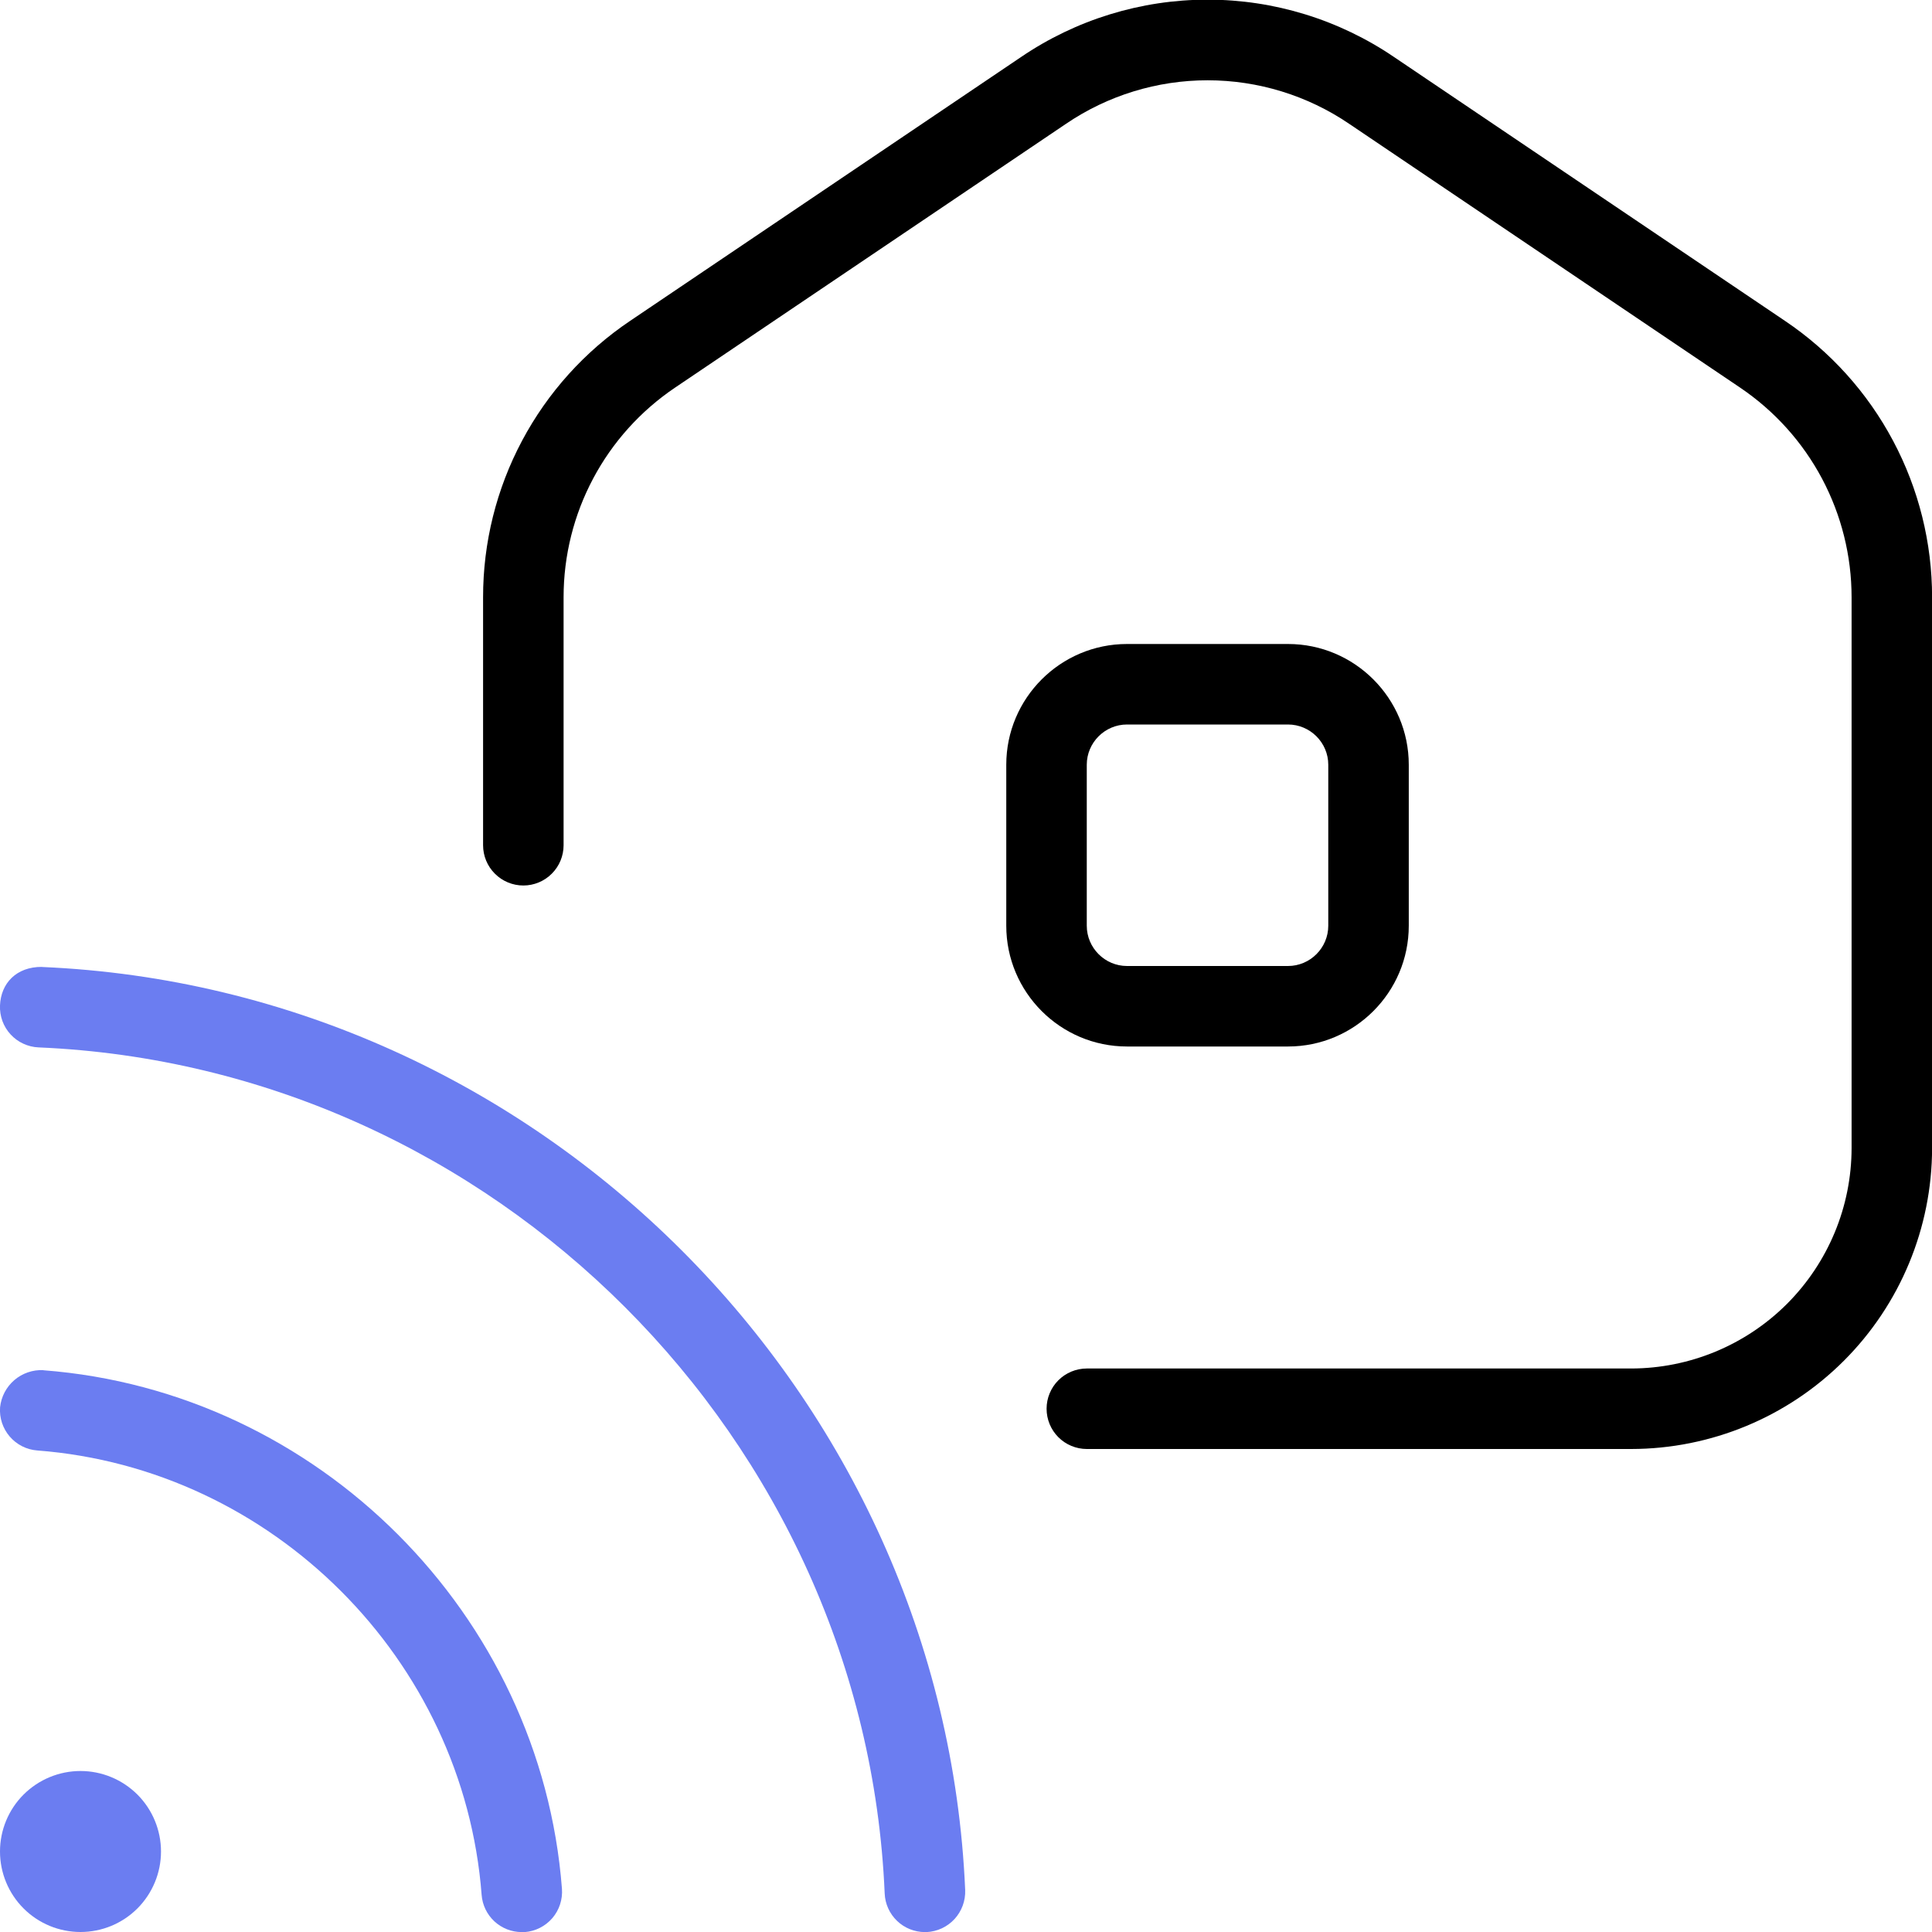 <svg width="45" height="45" viewBox="0 0 45 45" fill="none" xmlns="http://www.w3.org/2000/svg">
<g clip-path="url(#clip0_1208_6823)">
<path d="M41.576 7.474L32.471 1.329C31.19 0.458 29.676 -0.008 28.126 -0.008C26.576 -0.008 25.062 0.458 23.781 1.329L14.676 7.474C13.621 8.184 12.757 9.143 12.16 10.265C11.562 11.388 11.251 12.641 11.252 13.912V19.688C11.252 19.936 11.351 20.175 11.527 20.35C11.702 20.526 11.941 20.625 12.19 20.625C12.438 20.625 12.677 20.526 12.852 20.35C13.028 20.175 13.127 19.936 13.127 19.688V13.912C13.127 11.951 14.098 10.125 15.724 9.028L24.829 2.884C25.802 2.223 26.951 1.87 28.127 1.87C29.303 1.87 30.452 2.223 31.425 2.884L40.53 9.028C41.33 9.568 41.985 10.295 42.438 11.147C42.89 11.998 43.127 12.948 43.127 13.912V26.741C43.126 28.102 42.584 29.407 41.622 30.37C40.659 31.332 39.354 31.873 37.993 31.875H25.314C25.066 31.875 24.827 31.974 24.651 32.15C24.476 32.325 24.377 32.564 24.377 32.812C24.377 33.061 24.476 33.3 24.651 33.475C24.827 33.651 25.066 33.75 25.314 33.75H37.993C39.851 33.748 41.633 33.009 42.947 31.695C44.261 30.381 45 28.599 45.002 26.741V13.912C45.002 12.641 44.691 11.389 44.093 10.266C43.496 9.143 42.631 8.184 41.576 7.474ZM26.25 24.375C24.7 24.375 23.438 23.113 23.438 21.562V17.812C23.438 16.262 24.7 15 26.25 15H30C31.551 15 32.813 16.262 32.813 17.812V21.562C32.813 23.113 31.551 24.375 30 24.375H26.25ZM26.25 22.5H30C30.516 22.5 30.938 22.078 30.938 21.562V17.812C30.938 17.297 30.516 16.875 30 16.875H26.25C25.735 16.875 25.313 17.297 25.313 17.812V21.562C25.313 22.078 25.735 22.5 26.25 22.5Z" fill="black"/>
<path d="M3.201 44.451C3.552 44.099 3.75 43.622 3.75 43.125C3.75 42.628 3.552 42.151 3.201 41.799C2.849 41.448 2.372 41.25 1.875 41.25C1.378 41.25 0.901 41.448 0.549 41.799C0.197 42.151 -0 42.628 -0 43.125C-0 43.622 0.197 44.099 0.549 44.451C0.901 44.803 1.378 45 1.875 45C2.372 45 2.849 44.803 3.201 44.451Z" fill="#6B7DF1"/>
<path d="M0.334 32.145C0.521 31.985 0.762 31.902 1.009 31.913L1.011 31.916C7.408 32.404 12.6 37.597 13.089 43.995C13.107 44.243 13.027 44.488 12.865 44.677C12.703 44.865 12.473 44.982 12.225 45.002H12.152C11.916 45.002 11.688 44.912 11.515 44.752C11.342 44.591 11.236 44.371 11.218 44.136C10.8 38.651 6.351 34.202 0.866 33.784C0.618 33.765 0.388 33.648 0.226 33.459C0.064 33.27 -0.017 33.025 0.002 32.777C0.028 32.532 0.147 32.306 0.334 32.145Z" fill="#6B7DF1"/>
<path d="M-0 23.419C0.021 22.901 0.382 22.517 0.977 22.521L0.979 22.523C12.54 23.019 21.984 32.464 22.481 44.025C22.49 44.273 22.401 44.515 22.233 44.698C22.065 44.881 21.831 44.99 21.583 45.002H21.544C21.302 45.002 21.069 44.909 20.894 44.741C20.72 44.574 20.616 44.346 20.606 44.104C20.154 33.504 11.495 24.848 0.898 24.396C0.775 24.391 0.654 24.361 0.542 24.309C0.43 24.258 0.33 24.184 0.246 24.093C0.163 24.003 0.098 23.896 0.056 23.781C0.014 23.665 -0.005 23.542 -0 23.419Z" fill="#6B7DF1"/>
</g>
<defs>
<clipPath id="clip0_1208_6823">
<rect width="45" height="45" fill="white"/>
</clipPath>
</defs>
</svg>
